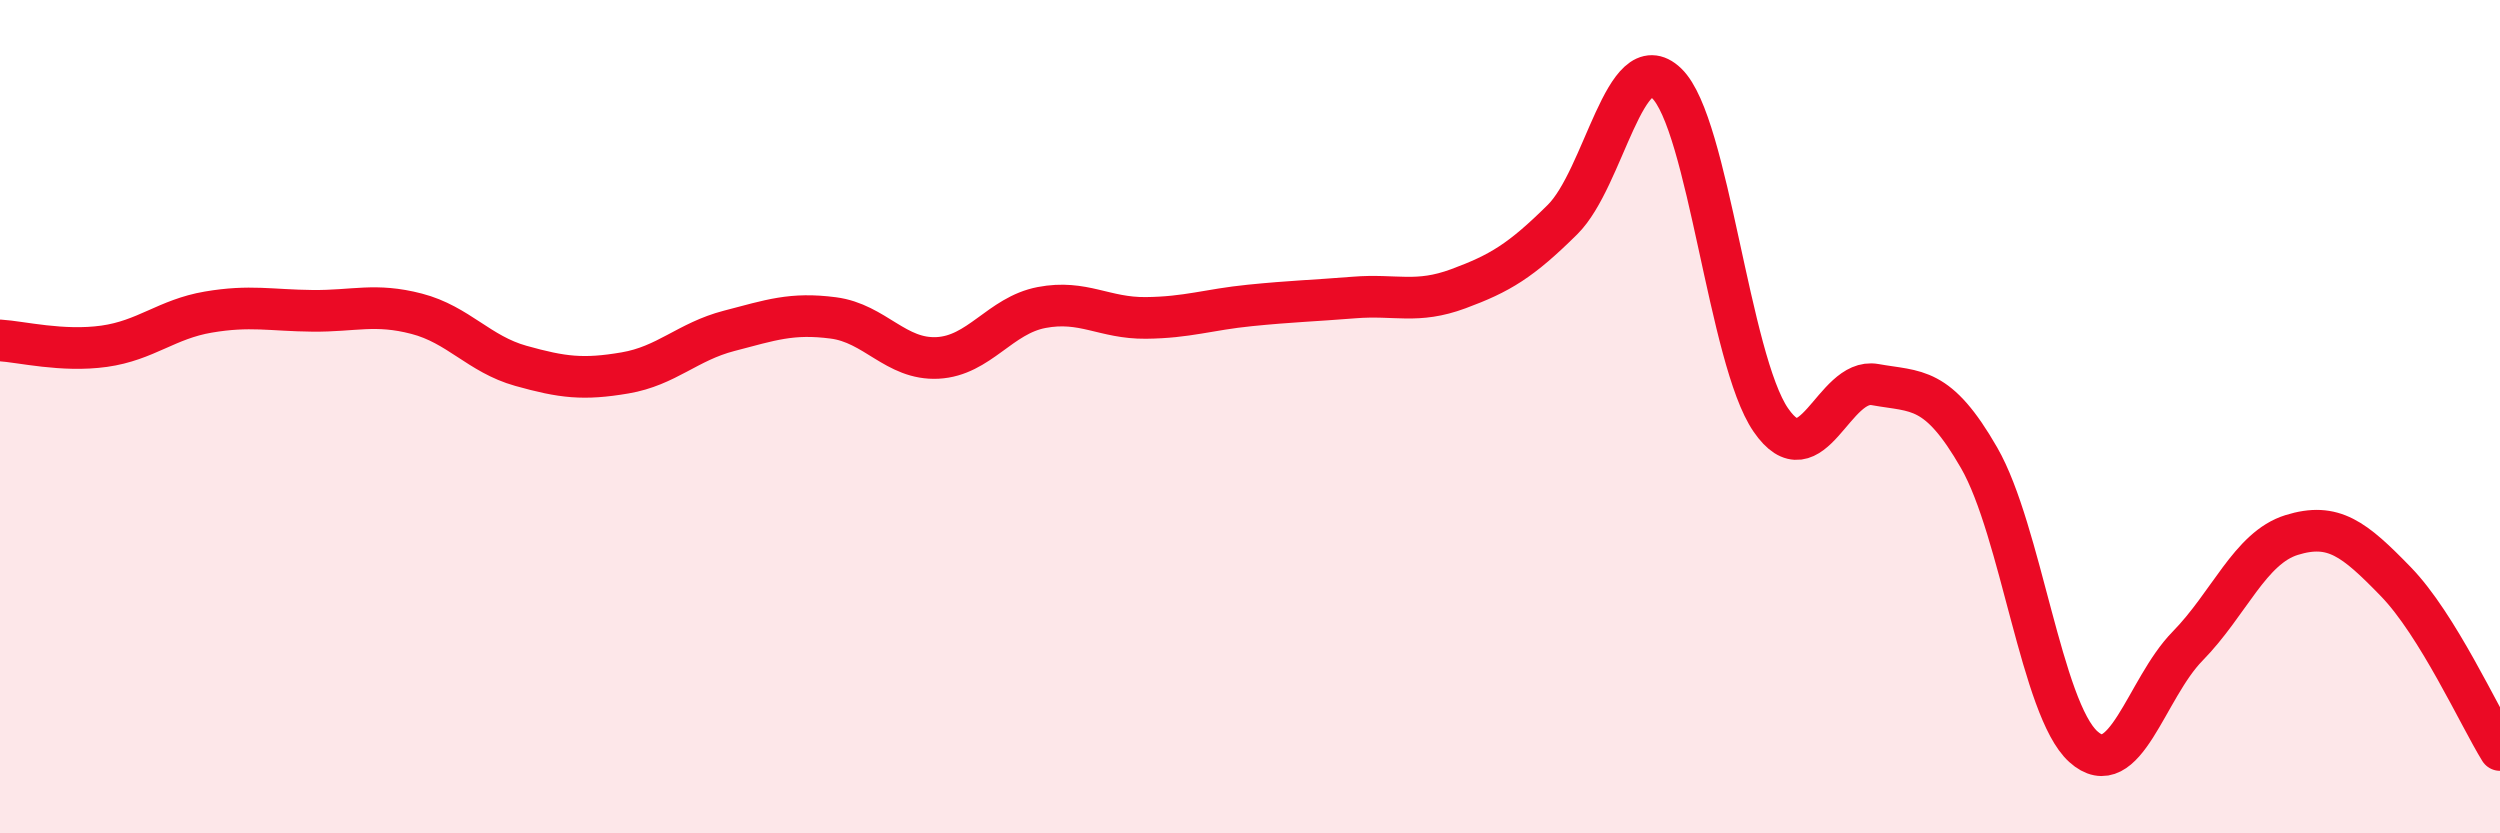 
    <svg width="60" height="20" viewBox="0 0 60 20" xmlns="http://www.w3.org/2000/svg">
      <path
        d="M 0,8.17 C 0.5,8.2 1.5,8.45 2.5,8.31 C 3.5,8.17 4,7.66 5,7.49 C 6,7.32 6.5,7.45 7.5,7.46 C 8.5,7.47 9,7.27 10,7.53 C 11,7.79 11.5,8.5 12.5,8.78 C 13.5,9.06 14,9.12 15,8.95 C 16,8.78 16.5,8.2 17.5,7.94 C 18.5,7.68 19,7.5 20,7.63 C 21,7.76 21.5,8.64 22.5,8.59 C 23.5,8.54 24,7.57 25,7.38 C 26,7.19 26.5,7.64 27.5,7.63 C 28.5,7.62 29,7.43 30,7.33 C 31,7.23 31.5,7.22 32.5,7.14 C 33.5,7.06 34,7.3 35,6.93 C 36,6.56 36.5,6.26 37.5,5.27 C 38.5,4.28 39,1.04 40,2 C 41,2.96 41.5,8.63 42.5,10.08 C 43.5,11.53 44,9.05 45,9.23 C 46,9.41 46.5,9.25 47.5,10.99 C 48.5,12.73 49,17.02 50,17.92 C 51,18.82 51.5,16.53 52.5,15.51 C 53.5,14.49 54,13.15 55,12.84 C 56,12.53 56.5,12.93 57.5,13.96 C 58.5,14.99 59.5,17.19 60,18L60 20L0 20Z"
        fill="#EB0A25"
        opacity="0.1"
        stroke-linecap="round"
        stroke-linejoin="round"
      />
      <path
        d="M 0,8.17 C 0.5,8.2 1.5,8.45 2.5,8.31 C 3.5,8.17 4,7.66 5,7.49 C 6,7.32 6.5,7.45 7.5,7.46 C 8.5,7.47 9,7.27 10,7.53 C 11,7.79 11.5,8.5 12.5,8.78 C 13.5,9.06 14,9.12 15,8.95 C 16,8.78 16.5,8.2 17.5,7.94 C 18.5,7.68 19,7.5 20,7.63 C 21,7.76 21.5,8.64 22.5,8.59 C 23.5,8.54 24,7.57 25,7.38 C 26,7.19 26.5,7.64 27.5,7.63 C 28.5,7.62 29,7.43 30,7.33 C 31,7.23 31.5,7.22 32.5,7.14 C 33.5,7.06 34,7.3 35,6.93 C 36,6.56 36.5,6.26 37.5,5.27 C 38.5,4.28 39,1.04 40,2 C 41,2.96 41.5,8.63 42.5,10.08 C 43.5,11.53 44,9.05 45,9.23 C 46,9.41 46.5,9.25 47.5,10.99 C 48.5,12.73 49,17.02 50,17.92 C 51,18.82 51.5,16.53 52.5,15.51 C 53.5,14.49 54,13.15 55,12.84 C 56,12.53 56.5,12.93 57.5,13.96 C 58.5,14.99 59.5,17.19 60,18"
        stroke="#EB0A25"
        stroke-width="1"
        fill="none"
        stroke-linecap="round"
        stroke-linejoin="round"
      />
    </svg>
  